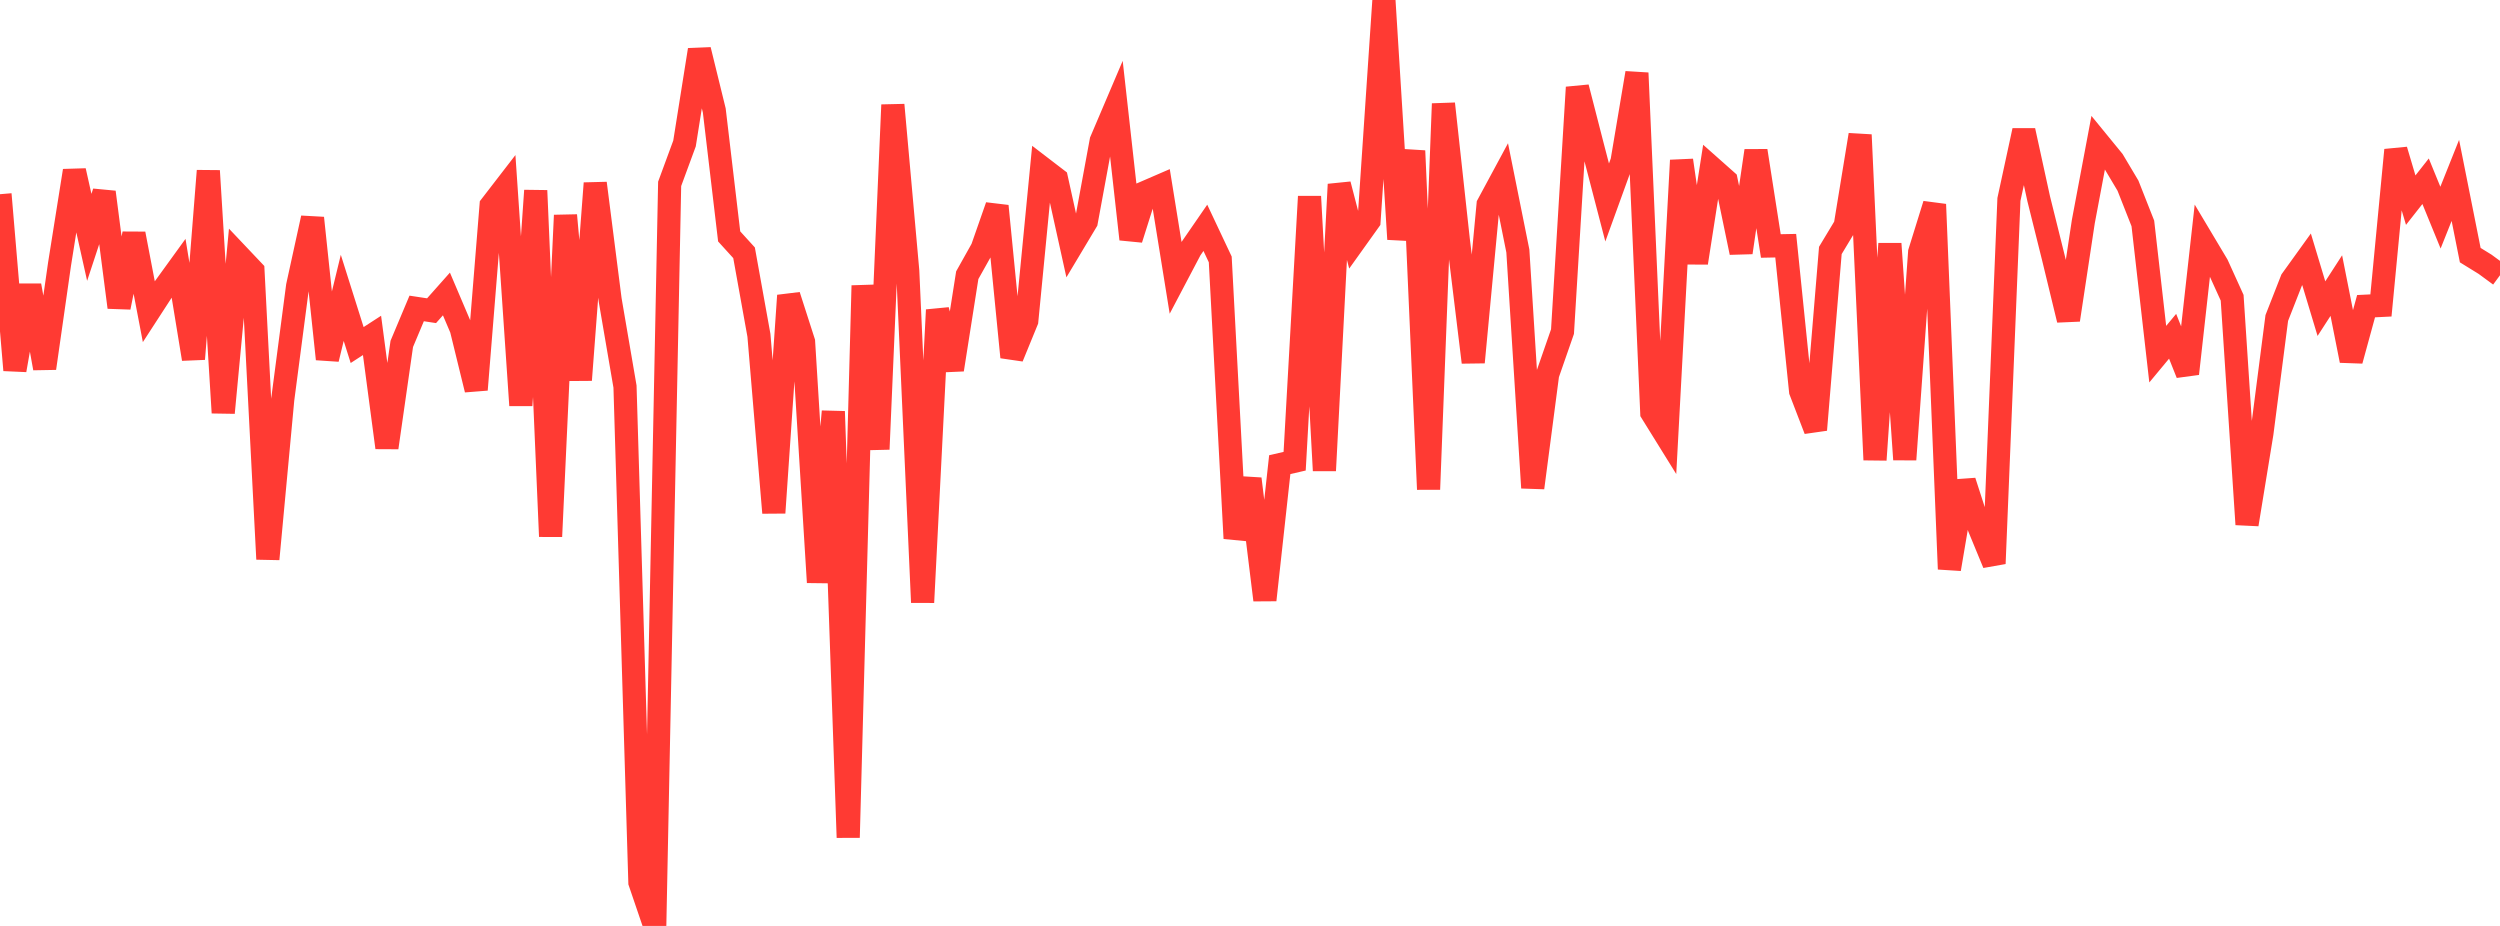 <?xml version="1.0" standalone="no"?>
<!DOCTYPE svg PUBLIC "-//W3C//DTD SVG 1.1//EN" "http://www.w3.org/Graphics/SVG/1.1/DTD/svg11.dtd">

<svg width="135" height="50" viewBox="0 0 135 50" preserveAspectRatio="none" 
  xmlns="http://www.w3.org/2000/svg"
  xmlns:xlink="http://www.w3.org/1999/xlink">


<polyline points="0.0, 10.487 0.804, 19.987 1.607, 15.417 2.411, 19.886 3.214, 14.271 4.018, 9.221 4.821, 12.817 5.625, 10.377 6.429, 16.595 7.232, 12.624 8.036, 16.83 8.839, 15.593 9.643, 14.482 10.446, 19.385 11.25, 9.225 12.054, 22.289 12.857, 13.777 13.661, 14.626 14.464, 30.191 15.268, 21.569 16.071, 15.446 16.875, 11.773 17.679, 19.388 18.482, 16.084 19.286, 18.632 20.089, 18.112 20.893, 24.172 21.696, 18.57 22.5, 16.656 23.304, 16.778 24.107, 15.874 24.911, 17.764 25.714, 21.043 26.518, 11.101 27.321, 10.06 28.125, 21.888 28.929, 10.291 29.732, 28.969 30.536, 11.626 31.339, 20.52 32.143, 9.895 32.946, 16.182 33.75, 20.874 34.554, 47.644 35.357, 50.0 36.161, 9.929 36.964, 7.748 37.768, 2.693 38.571, 5.966 39.375, 12.766 40.179, 13.65 40.982, 18.107 41.786, 27.69 42.589, 15.96 43.393, 18.461 44.196, 31.446 45.0, 22.218 45.804, 45.226 46.607, 15.423 47.411, 24.257 48.214, 5.664 49.018, 14.633 49.821, 32.529 50.625, 16.738 51.429, 19.961 52.232, 14.861 53.036, 13.425 53.839, 11.128 54.643, 19.285 55.446, 17.324 56.25, 9.054 57.054, 9.67 57.857, 13.306 58.661, 11.962 59.464, 7.608 60.268, 5.72 61.071, 12.915 61.875, 10.373 62.679, 10.025 63.482, 14.994 64.286, 13.467 65.089, 12.302 65.893, 14.008 66.696, 29.073 67.5, 25.859 68.304, 32.4 69.107, 25.091 69.911, 24.905 70.714, 10.611 71.518, 25.411 72.321, 9.957 73.125, 13.052 73.929, 11.927 74.732, 0.0 75.536, 12.915 76.339, 8.145 77.143, 26.424 77.946, 5.602 78.75, 12.968 79.554, 19.563 80.357, 11.048 81.161, 9.557 81.964, 13.552 82.768, 26.341 83.571, 20.218 84.375, 17.906 85.179, 4.718 85.982, 7.843 86.786, 10.934 87.589, 8.718 88.393, 3.941 89.196, 22.283 90.0, 23.579 90.804, 8.658 91.607, 14.194 92.411, 9.044 93.214, 9.756 94.018, 13.636 94.821, 8.142 95.625, 13.283 96.429, 13.267 97.232, 21.119 98.036, 23.209 98.839, 13.524 99.643, 12.188 100.446, 7.282 101.25, 24.832 102.054, 13.163 102.857, 24.816 103.661, 13.619 104.464, 11.036 105.268, 30.73 106.071, 25.992 106.875, 28.483 107.679, 30.433 108.482, 10.77 109.286, 7.052 110.089, 10.73 110.893, 13.961 111.696, 17.275 112.5, 11.963 113.304, 7.694 114.107, 8.676 114.911, 10.027 115.714, 12.064 116.518, 19.125 117.321, 18.158 118.125, 20.178 118.929, 12.963 119.732, 14.308 120.536, 16.079 121.339, 28.318 122.143, 23.397 122.946, 17.172 123.75, 15.12 124.554, 14.003 125.357, 16.667 126.161, 15.422 126.964, 19.471 127.768, 16.534 128.571, 16.494 129.375, 8.102 130.179, 10.808 130.982, 9.787 131.786, 11.752 132.589, 9.741 133.393, 13.777 134.196, 14.272 135.0, 14.863" fill="none" stroke="#ff3a33" stroke-width="1.25"/>

</svg>